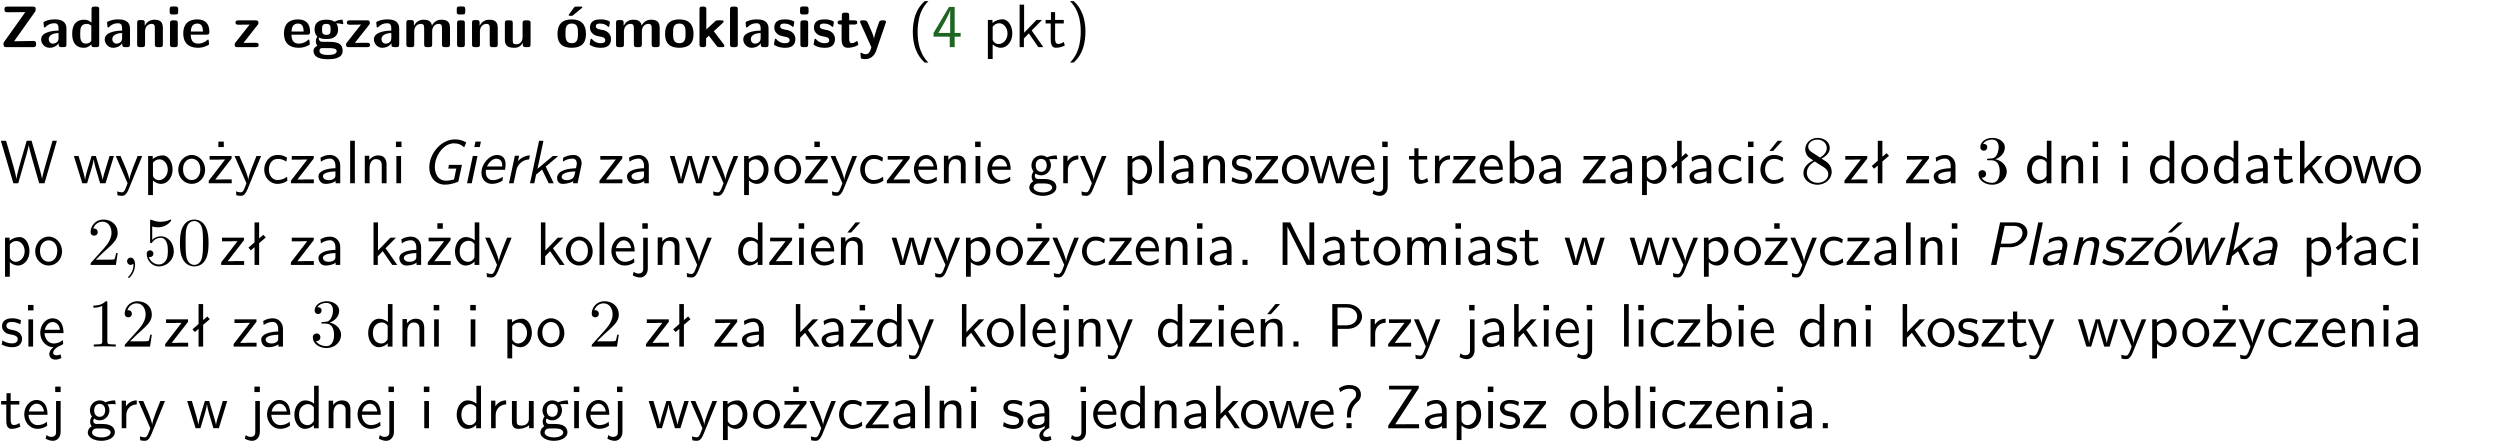 <?xml version="1.0" encoding="UTF-8"?>
<svg width="366pt" height="65pt" version="1.2" viewBox="0 0 366 65" xmlns="http://www.w3.org/2000/svg" xmlns:xlink="http://www.w3.org/1999/xlink">
 <defs>
  <symbol id="glyph0-1" overflow="visible">
   <path d="m5.141-5.203c0.078-0.109 0.078-0.125 0.078-0.312 0-0.234 0-0.422-0.406-0.422h-3.75c-0.359 0-0.406 0.141-0.406 0.422 0 0.406 0.172 0.406 0.516 0.406 0.75 0 1.484-0.016 2.234-0.016h0.297l-3.094 4.344c-0.094 0.109-0.094 0.125-0.094 0.297v0.078c0 0.297 0.094 0.406 0.422 0.406h3.922c0.328 0 0.422-0.109 0.422-0.406v-0.078c0-0.422-0.203-0.422-0.5-0.422-0.75 0-1.938 0.031-2.719 0.047z"/>
  </symbol>
  <symbol id="glyph0-2" overflow="visible">
   <path d="m3.969-2.703c0-1.359-1.297-1.359-1.719-1.359-0.406 0-0.844 0.031-1.406 0.266-0.188 0.078-0.234 0.109-0.234 0.203 0 0.062 0.062 0.547 0.062 0.625 0.016 0.047 0.062 0.094 0.109 0.094s0.078-0.031 0.094-0.047c0.375-0.391 0.797-0.578 1.328-0.578 0.469 0 0.609 0.281 0.609 0.781v0.297c-0.297 0-2.547 0.031-2.547 1.281 0 0.594 0.484 1.234 1.234 1.234 0.297 0 0.938-0.078 1.328-0.672v0.172c0 0.266 0.062 0.406 0.422 0.406h0.312c0.328 0 0.406-0.109 0.406-0.406zm-1.156 1.391c0 0.797-0.812 0.797-0.844 0.797-0.359 0-0.594-0.312-0.594-0.641 0-0.844 1.188-0.906 1.438-0.906z"/>
  </symbol>
  <symbol id="glyph0-3" overflow="visible">
   <path d="m4.266-5.531c0-0.281-0.047-0.406-0.406-0.406h-0.312c-0.328 0-0.406 0.109-0.406 0.406v1.938c-0.391-0.359-0.812-0.422-1.078-0.422-1.75 0-1.75 1.641-1.75 2.062 0 0.391 0 2.047 1.703 2.047 0.359 0 0.719-0.109 1.094-0.5 0 0.328 0.125 0.406 0.406 0.406h0.344c0.328 0 0.406-0.109 0.406-0.406zm-1.156 4.453c0 0.156 0 0.234-0.25 0.406-0.219 0.125-0.406 0.156-0.516 0.156-0.859 0-0.859-0.797-0.859-1.438s0-1.453 0.953-1.453c0.25 0 0.484 0.094 0.672 0.266z"/>
  </symbol>
  <symbol id="glyph0-4" overflow="visible">
   <path d="m4.281-2.781c0-0.891-0.375-1.234-1.25-1.234-0.906 0-1.281 0.656-1.391 0.875h-0.016v-0.422c0-0.281-0.062-0.406-0.406-0.406h-0.297c-0.312 0-0.406 0.094-0.406 0.406v3.156c0 0.297 0.094 0.406 0.406 0.406h0.344c0.328 0 0.406-0.109 0.406-0.406v-1.891c0-0.75 0.5-1.109 0.953-1.109 0.406 0 0.484 0.203 0.484 0.641v2.359c0 0.266 0.062 0.406 0.422 0.406h0.344c0.328 0 0.406-0.109 0.406-0.406z"/>
  </symbol>
  <symbol id="glyph0-5" overflow="visible">
   <path d="m0.875-5.953c-0.281 0-0.406 0.047-0.406 0.391v0.406c0 0.266 0.078 0.375 0.391 0.375h0.453c0.406 0 0.406-0.172 0.406-0.578s0-0.594-0.406-0.594zm0.781 2.438c0-0.266-0.062-0.406-0.406-0.406h-0.312c-0.312 0-0.422 0.094-0.422 0.406v3.109c0 0.297 0.094 0.406 0.422 0.406h0.312c0.328 0 0.406-0.109 0.406-0.406z"/>
  </symbol>
  <symbol id="glyph0-6" overflow="visible">
   <path d="m3.688-1.828c0.203 0 0.406-0.016 0.406-0.391 0-1.109-0.5-1.844-1.781-1.844-1.375 0-2.047 0.766-2.047 2.062 0 1.406 0.812 2.094 2.156 2.094 0.328 0 0.812-0.047 1.375-0.328 0.188-0.094 0.25-0.109 0.25-0.219 0-0.062-0.016-0.312-0.031-0.375-0.031-0.266-0.047-0.281-0.125-0.281-0.031 0-0.047 0-0.141 0.094-0.5 0.438-1.016 0.5-1.297 0.5-0.969 0-1.062-0.766-1.094-1.312zm-2.312-0.453c0.016-0.531 0.188-1.172 0.938-1.172 0.688 0 0.812 0.5 0.844 1.172z"/>
  </symbol>
  <symbol id="glyph0-7" overflow="visible">
   <path d="m3.641-3.266c0.094-0.109 0.109-0.156 0.109-0.297 0-0.359-0.266-0.359-0.406-0.359h-2.531c-0.125 0-0.422 0-0.422 0.328 0 0.312 0.281 0.312 0.516 0.312 0.266 0 0.953-0.016 1.234-0.016h0.312l-2.078 2.641c-0.094 0.109-0.109 0.156-0.109 0.297 0 0.359 0.266 0.359 0.406 0.359h2.688c0.109 0 0.422 0 0.422-0.312 0-0.328-0.266-0.328-0.516-0.328-0.438 0-0.891 0.016-1.312 0.016h-0.391z"/>
  </symbol>
  <symbol id="glyph0-8" overflow="visible">
   <path d="m1.719-0.781c-0.312 0-0.438 0-0.547-0.109-0.047-0.031-0.188-0.156-0.188-0.391 0-0.047 0.016-0.078 0.016-0.125 0.406 0.219 0.906 0.219 1.094 0.219 0.359 0 1.719 0 1.719-1.406 0-0.5-0.188-0.797-0.266-0.891 0.141 0 0.438 0 0.797 0.094 0.031 0.016 0.094 0.031 0.125 0.031 0.062 0 0.109-0.047 0.109-0.109 0-0.031-0.047-0.234-0.062-0.328-0.031-0.203-0.031-0.219-0.188-0.219-0.266 0-0.703 0.109-1.016 0.297-0.406-0.266-0.859-0.297-1.219-0.297s-1.719 0-1.719 1.406c0 0.344 0.094 0.781 0.406 1.062-0.219 0.312-0.219 0.641-0.219 0.688 0 0.172 0.047 0.453 0.219 0.672-0.125 0.062-0.562 0.219-0.562 0.766 0 0.266 0.125 0.703 0.656 0.953 0.5 0.219 1.062 0.234 1.469 0.234 0.5 0 2.141 0 2.141-1.219 0-1.328-1.203-1.328-2.359-1.328zm0.375-1.016c-0.609 0-0.625-0.328-0.625-0.797s0.016-0.812 0.625-0.812c0.594 0 0.625 0.328 0.625 0.797 0 0.484-0.031 0.812-0.625 0.812zm0.453 1.938c0.703 0 1.062 0.125 1.062 0.438 0 0.562-0.984 0.562-1.25 0.562-0.344 0-1.266 0-1.266-0.594 0-0.406 0.266-0.406 0.469-0.406z"/>
  </symbol>
  <symbol id="glyph0-9" overflow="visible">
   <path d="m6.906-2.781c0-0.891-0.375-1.234-1.25-1.234-0.609 0-1.078 0.281-1.391 0.844-0.141-0.812-0.859-0.844-1.219-0.844-0.172 0-0.531 0-0.922 0.281-0.266 0.203-0.422 0.469-0.484 0.594h-0.016v-0.422c0-0.281-0.062-0.406-0.406-0.406h-0.297c-0.312 0-0.406 0.094-0.406 0.406v3.156c0 0.297 0.094 0.406 0.406 0.406h0.344c0.328 0 0.406-0.109 0.406-0.406v-1.891c0-0.781 0.531-1.109 0.953-1.109 0.406 0 0.5 0.188 0.5 0.641v2.359c0 0.297 0.094 0.406 0.406 0.406h0.344c0.328 0 0.422-0.109 0.422-0.406v-1.891c0-0.781 0.516-1.109 0.938-1.109 0.406 0 0.5 0.188 0.5 0.641v2.359c0 0.297 0.094 0.406 0.406 0.406h0.344c0.328 0 0.422-0.109 0.422-0.406z"/>
  </symbol>
  <symbol id="glyph0-10" overflow="visible">
   <path d="m4.281-3.516c0-0.266-0.062-0.406-0.406-0.406h-0.344c-0.328 0-0.422 0.109-0.422 0.406v2.031c0 0.562-0.297 1.062-0.906 1.062-0.469 0-0.531-0.125-0.531-0.578v-2.516c0-0.266-0.047-0.406-0.406-0.406h-0.344c-0.312 0-0.406 0.094-0.406 0.406v2.438c0 0.922 0.5 1.172 1.391 1.172 0.219 0 0.828 0 1.234-0.734v0.234c0 0.266 0.062 0.406 0.406 0.406h0.328c0.328 0 0.406-0.109 0.406-0.406z"/>
  </symbol>
  <symbol id="glyph0-11" overflow="visible">
   <path d="m4.438-1.922c0-1.406-0.688-2.141-2.078-2.141-1.438 0-2.094 0.75-2.094 2.141s0.734 2.016 2.078 2.016 2.094-0.609 2.094-2.016zm-2.078 1.344c-0.922 0-0.922-0.766-0.922-1.453 0-0.656 0-1.422 0.906-1.422 0.922 0 0.922 0.75 0.922 1.422s0 1.453-0.906 1.453zm1.453-5.125c0.047-0.031 0.094-0.078 0.094-0.125 0-0.109-0.094-0.109-0.219-0.109h-0.703c-0.172 0-0.188 0-0.266 0.094l-0.734 1c-0.078 0.094-0.078 0.125-0.078 0.141 0 0.109 0.094 0.109 0.234 0.109h0.312z"/>
  </symbol>
  <symbol id="glyph0-12" overflow="visible">
   <path d="m3.391-1.203c0-0.484-0.25-0.781-0.406-0.922-0.344-0.312-0.641-0.359-1-0.422-0.484-0.094-0.812-0.156-0.812-0.5s0.281-0.406 0.609-0.406c0.578 0 0.875 0.203 1.109 0.391 0.078 0.094 0.094 0.094 0.125 0.094 0.094 0 0.109-0.078 0.125-0.109 0.016-0.078 0.094-0.547 0.094-0.594 0-0.141-0.453-0.266-0.547-0.297-0.344-0.094-0.609-0.094-0.844-0.094-0.375 0-1.531 0-1.531 1.219 0 0.422 0.188 0.672 0.422 0.891 0.297 0.266 0.641 0.328 1.125 0.422 0.25 0.047 0.688 0.125 0.688 0.5 0 0.391-0.344 0.453-0.672 0.453-0.375 0-0.859-0.109-1.266-0.594-0.031-0.031-0.062-0.062-0.109-0.062-0.094 0-0.109 0.078-0.109 0.125-0.016 0.125-0.125 0.609-0.125 0.703 0 0.156 0.641 0.344 0.641 0.359 0.469 0.141 0.828 0.141 0.969 0.141 0.438 0 1.516-0.031 1.516-1.297z"/>
  </symbol>
  <symbol id="glyph0-13" overflow="visible">
   <path d="m4.438-1.922c0-1.406-0.688-2.141-2.078-2.141-1.438 0-2.094 0.75-2.094 2.141s0.734 2.016 2.078 2.016 2.094-0.609 2.094-2.016zm-2.078 1.344c-0.922 0-0.922-0.766-0.922-1.453 0-0.656 0-1.422 0.906-1.422 0.922 0 0.922 0.75 0.922 1.422s0 1.453-0.906 1.453z"/>
  </symbol>
  <symbol id="glyph0-14" overflow="visible">
   <path d="m2.688-2.328 1.312-1.219c0.094-0.094 0.125-0.125 0.125-0.188 0-0.188-0.172-0.188-0.281-0.188h-0.5c-0.156 0-0.328 0-0.516 0.188l-1.234 1.141v-2.938c0-0.281-0.062-0.406-0.406-0.406h-0.188c-0.312 0-0.406 0.094-0.406 0.406v5.125c0 0.297 0.094 0.406 0.406 0.406h0.156c0.328 0 0.406-0.109 0.406-0.406v-0.891c0.141-0.125 0.266-0.25 0.406-0.375 0.516 0.672 1.047 1.375 1.109 1.453 0.156 0.188 0.203 0.219 0.453 0.219h0.422c0.109 0 0.297 0 0.297-0.188 0-0.016 0-0.078-0.078-0.188z"/>
  </symbol>
  <symbol id="glyph0-15" overflow="visible">
   <path d="m1.656-5.531c0-0.281-0.062-0.406-0.406-0.406h-0.312c-0.312 0-0.422 0.094-0.422 0.406v5.125c0 0.297 0.094 0.406 0.422 0.406h0.312c0.328 0 0.406-0.109 0.406-0.406z"/>
  </symbol>
  <symbol id="glyph0-16" overflow="visible">
   <path d="m1.859-3.312h0.766c0.109 0 0.422 0 0.422-0.297 0-0.312-0.312-0.312-0.422-0.312h-0.766v-0.703c0-0.281-0.047-0.422-0.406-0.422h-0.266c-0.312 0-0.406 0.094-0.406 0.422v0.703h-0.203c-0.094 0-0.406 0-0.406 0.312 0 0.297 0.312 0.297 0.406 0.297h0.172v2.172c0 0.859 0.312 1.234 0.906 1.234 0.078 0 0.453 0 0.891-0.141 0.156-0.031 0.641-0.188 0.641-0.359 0-0.016-0.016-0.078-0.062-0.266-0.047-0.172-0.062-0.219-0.141-0.219-0.031 0-0.047 0.016-0.094 0.062-0.094 0.062-0.328 0.25-0.688 0.25-0.203 0-0.344-0.141-0.344-0.703z"/>
  </symbol>
  <symbol id="glyph0-17" overflow="visible">
   <path d="m4-3.516c0.047-0.109 0.047-0.125 0.047-0.172 0-0.234-0.234-0.234-0.344-0.234h-0.188c-0.141 0-0.328 0-0.453 0.203-0.016 0.031-0.719 1.922-0.766 2.5-0.047-0.422-0.391-1.219-0.766-2.031-0.234-0.547-0.297-0.672-0.719-0.672h-0.234c-0.109 0-0.328 0-0.328 0.219 0 0.031 0.031 0.094 0.047 0.141l1.609 3.562c-0.062 0.188-0.094 0.281-0.109 0.359-0.109 0.281-0.25 0.672-0.719 0.672-0.281 0-0.484-0.125-0.578-0.188-0.031-0.016-0.062-0.031-0.078-0.031-0.047 0-0.109 0.031-0.109 0.125 0 0.078 0.047 0.656 0.078 0.703 0.078 0.094 0.531 0.109 0.672 0.109 1.062 0 1.484-1 1.547-1.203z"/>
  </symbol>
  <symbol id="glyph1-1" overflow="visible">
   <path d="m2.438-6.734c-0.297 0.281-0.891 0.828-1.312 1.922-0.359 0.969-0.422 1.922-0.422 2.562 0 2.906 1.297 4.094 1.734 4.5h0.547c-0.438-0.438-1.578-1.594-1.578-4.5 0-0.5 0.031-1.547 0.391-2.609 0.375-1.031 0.891-1.578 1.188-1.875z"/>
  </symbol>
  <symbol id="glyph1-2" overflow="visible">
   <path d="m3.344-1.531h0.875v-0.547h-0.875v-3.812h-0.828l-2.266 3.812v0.547h2.375v1.531h0.719zm-2.391-0.547c0.469-0.781 1.734-2.906 1.734-3.406v3.406z"/>
  </symbol>
  <symbol id="glyph1-3" overflow="visible">
   <path d="m1.438-0.406c0.281 0.25 0.672 0.5 1.203 0.5 0.875 0 1.672-0.875 1.672-2.094 0-1.078-0.578-2.078-1.438-2.078-0.531 0-1.047 0.188-1.469 0.531v-0.438h-0.672v5.719h0.703zm0-2.578c0.219-0.312 0.562-0.516 0.953-0.516 0.672 0 1.219 0.672 1.219 1.5 0 0.922-0.641 1.547-1.312 1.547-0.344 0-0.594-0.172-0.766-0.422-0.094-0.125-0.094-0.141-0.094-0.312z"/>
  </symbol>
  <symbol id="glyph1-4" overflow="visible">
   <path d="m2.516-2.438 1.516-1.547h-0.812l-1.812 1.875v-4.109h-0.656v6.219h0.625v-1.266l0.719-0.75 1.391 2.016h0.734z"/>
  </symbol>
  <symbol id="glyph1-5" overflow="visible">
   <path d="m1.562-3.469h1.266v-0.516h-1.266v-1.141h-0.609v1.141h-0.781v0.516h0.75v2.406c0 0.531 0.125 1.156 0.75 1.156s1.078-0.219 1.312-0.328l-0.156-0.531c-0.234 0.188-0.516 0.297-0.797 0.297-0.344 0-0.469-0.281-0.469-0.75z"/>
  </symbol>
  <symbol id="glyph1-6" overflow="visible">
   <path d="m1.047 2.25c0.297-0.281 0.891-0.828 1.297-1.922 0.359-0.969 0.422-1.922 0.422-2.578 0-2.891-1.281-4.078-1.719-4.484h-0.547c0.438 0.438 1.578 1.594 1.578 4.484 0 0.516-0.031 1.562-0.406 2.625-0.359 1.031-0.875 1.578-1.172 1.875z"/>
  </symbol>
  <symbol id="glyph1-7" overflow="visible">
   <path d="m8.328-6.219h-0.641l-0.812 2.812c-0.234 0.797-0.672 2.297-0.719 2.766 0-0.016-0.062-0.484-0.656-2.531l-0.875-3.047h-0.719l-0.812 2.797c-0.203 0.688-0.641 2.25-0.688 2.766h-0.016c-0.031-0.359-0.281-1.25-0.344-1.547-0.125-0.422-0.172-0.609-0.422-1.484l-0.734-2.531h-0.766l1.828 6.219h0.719l0.891-3.109c0.203-0.656 0.578-2 0.641-2.453 0.047 0.266 0.25 1.109 0.5 1.969l1.031 3.594h0.781z"/>
  </symbol>
  <symbol id="glyph1-8" overflow="visible">
   <path d="m5.984-3.984h-0.641l-0.578 1.906c-0.109 0.312-0.375 1.203-0.422 1.594-0.031-0.281-0.266-1.078-0.422-1.594l-0.578-1.906h-0.625l-0.516 1.688c-0.094 0.312-0.406 1.344-0.438 1.797-0.047-0.422-0.344-1.438-0.484-1.938l-0.469-1.547h-0.688l1.234 3.984h0.703c0.047-0.141 0.359-1.141 0.562-1.844 0.125-0.422 0.375-1.297 0.391-1.641h0.016c0.016 0.25 0.172 0.875 0.281 1.266l0.656 2.219h0.797z"/>
  </symbol>
  <symbol id="glyph1-9" overflow="visible">
   <path d="m4-3.984h-0.672c-1.172 2.859-1.188 3.266-1.188 3.469h-0.016c-0.047-0.594-0.766-2.266-0.812-2.344l-0.484-1.125h-0.703l1.734 3.984c-0.094 0.281-0.281 0.719-0.312 0.812-0.234 0.516-0.391 0.516-0.516 0.516-0.141 0-0.438-0.031-0.703-0.141l0.062 0.578c0.188 0.047 0.438 0.078 0.641 0.078 0.312 0 0.641-0.109 1.016-1.031z"/>
  </symbol>
  <symbol id="glyph1-10" overflow="visible">
   <path d="m4.203-1.969c0-1.203-0.891-2.172-1.953-2.172-1.109 0-1.984 1-1.984 2.172s0.922 2.062 1.969 2.062c1.078 0 1.969-0.906 1.969-2.062zm-1.969 1.5c-0.625 0-1.266-0.516-1.266-1.594s0.688-1.531 1.266-1.531c0.625 0 1.266 0.469 1.266 1.531s-0.609 1.594-1.266 1.594z"/>
  </symbol>
  <symbol id="glyph1-11" overflow="visible">
   <path d="m3.594-3.625v-0.359h-3.219v0.531h1.25c0.109 0 0.219-0.016 0.328-0.016h0.688l-2.391 3.094v0.375h3.359v-0.562h-1.328c-0.109 0-0.203 0.016-0.312 0.016h-0.766zm-1.141-2.469h-0.797v0.797h0.797z"/>
  </symbol>
  <symbol id="glyph1-12" overflow="visible">
   <path d="m3.672-3.75c-0.531-0.297-0.828-0.391-1.375-0.391-1.25 0-1.969 1.094-1.969 2.156 0 1.109 0.812 2.078 1.938 2.078 0.484 0 0.969-0.125 1.453-0.453l-0.047-0.594c-0.469 0.359-0.953 0.484-1.406 0.484-0.734 0-1.25-0.656-1.25-1.531 0-0.703 0.344-1.562 1.297-1.562 0.453 0 0.766 0.078 1.25 0.391z"/>
  </symbol>
  <symbol id="glyph1-13" overflow="visible">
   <path d="m3.594-3.625v-0.359h-3.219v0.531h1.25c0.109 0 0.219-0.016 0.328-0.016h0.688l-2.391 3.094v0.375h3.359v-0.562h-1.328c-0.109 0-0.203 0.016-0.312 0.016h-0.766z"/>
  </symbol>
  <symbol id="glyph1-14" overflow="visible">
   <path d="m3.578-2.594c0-0.906-0.656-1.547-1.484-1.547-0.578 0-0.984 0.156-1.406 0.391l0.062 0.594c0.453-0.328 0.906-0.453 1.344-0.453 0.422 0 0.781 0.359 0.781 1.031v0.375c-1.344 0.031-2.484 0.406-2.484 1.188 0 0.391 0.25 1.109 1.031 1.109 0.125 0 0.969-0.016 1.484-0.422v0.328h0.672zm-0.703 1.406c0 0.172 0 0.391-0.297 0.562-0.266 0.172-0.609 0.172-0.703 0.172-0.438 0-0.828-0.203-0.828-0.578 0-0.625 1.453-0.688 1.828-0.703z"/>
  </symbol>
  <symbol id="glyph1-15" overflow="visible">
   <path d="m1.406-6.219h-0.688v6.219h0.688z"/>
  </symbol>
  <symbol id="glyph1-16" overflow="visible">
   <path d="m3.906-2.672c0-0.594-0.141-1.406-1.234-1.406-0.812 0-1.25 0.609-1.297 0.672v-0.625h-0.656v4.031h0.703v-2.203c0-0.594 0.234-1.328 0.906-1.328 0.859 0 0.875 0.641 0.875 0.922v2.609h0.703z"/>
  </symbol>
  <symbol id="glyph1-17" overflow="visible">
   <path d="m1.469-6.094h-0.812v0.797h0.812zm-0.062 2.109h-0.688v3.984h0.688z"/>
  </symbol>
  <symbol id="glyph1-18" overflow="visible">
   <path d="m3.719-1.969c0-0.297-0.016-0.969-0.359-1.516-0.375-0.547-0.922-0.656-1.25-0.656-0.984 0-1.797 0.953-1.797 2.109 0 1.188 0.859 2.125 1.938 2.125 0.562 0 1.078-0.203 1.422-0.469l-0.047-0.578c-0.562 0.469-1.156 0.5-1.359 0.5-0.719 0-1.297-0.625-1.328-1.516zm-2.734-0.484c0.141-0.688 0.625-1.141 1.125-1.141 0.469 0 0.969 0.312 1.094 1.141z"/>
  </symbol>
  <symbol id="glyph1-19" overflow="visible">
   <path d="m3.156-3.5c0.203 0 0.453-0.047 0.672-0.047 0.156 0 0.5 0.031 0.516 0.031l-0.094-0.562c-0.625 0-1.141 0.172-1.422 0.281-0.188-0.156-0.484-0.281-0.844-0.281-0.781 0-1.422 0.641-1.422 1.453 0 0.344 0.109 0.656 0.297 0.891-0.266 0.375-0.266 0.719-0.266 0.766 0 0.234 0.078 0.5 0.234 0.688-0.469 0.266-0.578 0.688-0.578 0.922 0 0.672 0.891 1.203 1.984 1.203 1.109 0 1.984-0.531 1.984-1.219 0-1.25-1.5-1.25-1.844-1.25h-0.781c-0.125 0-0.531 0-0.531-0.469 0-0.094 0.047-0.25 0.109-0.328 0.188 0.141 0.484 0.266 0.812 0.266 0.812 0 1.438-0.672 1.438-1.469 0-0.422-0.203-0.75-0.297-0.891zm-1.172 1.828c-0.328 0-0.797-0.203-0.797-0.953 0-0.734 0.469-0.938 0.797-0.938 0.391 0 0.812 0.25 0.812 0.938 0 0.703-0.422 0.953-0.812 0.953zm0.406 1.703c0.188 0 1.203 0 1.203 0.609 0 0.406-0.609 0.703-1.344 0.703s-1.375-0.281-1.375-0.703c0-0.031 0-0.609 0.703-0.609z"/>
  </symbol>
  <symbol id="glyph1-20" overflow="visible">
   <path d="m1.406-1.922c0-0.891 0.641-1.547 1.531-1.562v-0.594c-0.797 0-1.297 0.453-1.578 0.859v-0.812h-0.625v4.031h0.672z"/>
  </symbol>
  <symbol id="glyph1-21" overflow="visible">
   <path d="m3.078-3.844c-0.469-0.219-0.828-0.297-1.297-0.297-0.219 0-1.484 0-1.484 1.188 0 0.438 0.266 0.719 0.484 0.891 0.281 0.203 0.469 0.234 0.969 0.328 0.328 0.062 0.844 0.172 0.844 0.656 0 0.609-0.703 0.609-0.844 0.609-0.734 0-1.234-0.328-1.391-0.438l-0.109 0.609c0.281 0.141 0.781 0.391 1.516 0.391 0.156 0 0.641 0 1.031-0.281 0.281-0.219 0.438-0.578 0.438-0.953 0-0.5-0.344-0.812-0.359-0.828-0.344-0.312-0.594-0.375-1.031-0.453-0.5-0.094-0.906-0.188-0.906-0.625 0-0.562 0.641-0.562 0.75-0.562 0.297 0 0.766 0.047 1.281 0.344z"/>
  </symbol>
  <symbol id="glyph1-22" overflow="visible">
   <path d="m1.656-6.094h-0.797v0.797h0.797zm-2.203 7.625c0.438 0.25 0.844 0.312 1.078 0.312 0.562 0 1.125-0.469 1.125-1.312v-4.516h-0.672v4.594c0 0.578-0.453 0.656-0.703 0.656-0.266 0-0.5-0.094-0.688-0.281z"/>
  </symbol>
  <symbol id="glyph1-23" overflow="visible">
   <path d="m1.406-6.219h-0.672v6.219h0.703v-0.406c0.219 0.188 0.594 0.5 1.203 0.5 0.891 0 1.672-0.891 1.672-2.094 0-1.109-0.625-2.078-1.453-2.078-0.359 0-0.906 0.094-1.453 0.531zm0.031 3.219c0.141-0.219 0.469-0.531 0.953-0.531 0.531 0 1.219 0.391 1.219 1.531 0 1.172-0.75 1.547-1.297 1.547-0.359 0-0.656-0.156-0.875-0.562z"/>
  </symbol>
  <symbol id="glyph1-24" overflow="visible">
   <path d="m2.516-4.406-0.609 0.531v-2.344h-0.672v2.922l-0.891 0.766 0.344 0.406 0.547-0.469v2.594h0.672v-3.188l0.969-0.828z"/>
  </symbol>
  <symbol id="glyph1-25" overflow="visible">
   <path d="m3.672-3.75c-0.531-0.297-0.828-0.391-1.375-0.391-1.25 0-1.969 1.094-1.969 2.156 0 1.109 0.812 2.078 1.938 2.078 0.484 0 0.969-0.125 1.453-0.453l-0.047-0.594c-0.469 0.359-0.953 0.484-1.406 0.484-0.734 0-1.25-0.656-1.25-1.531 0-0.703 0.344-1.562 1.297-1.562 0.453 0 0.766 0.078 1.25 0.391zm-0.125-2.469h-0.688l-1.203 1.484h0.547z"/>
  </symbol>
  <symbol id="glyph1-26" overflow="visible">
   <path d="m3.891-6.219h-0.672v2.625c-0.469-0.391-0.969-0.484-1.312-0.484-0.891 0-1.578 0.938-1.578 2.094 0 1.172 0.688 2.078 1.531 2.078 0.297 0 0.828-0.078 1.328-0.562v0.469h0.703zm-0.703 4.969c0 0.125 0 0.297-0.297 0.547-0.203 0.188-0.422 0.25-0.656 0.25-0.562 0-1.219-0.422-1.219-1.531 0-1.188 0.781-1.547 1.312-1.547 0.391 0 0.672 0.203 0.859 0.484z"/>
  </symbol>
  <symbol id="glyph1-27" overflow="visible">
   <path d="m3.906-2.672c0-0.594-0.141-1.406-1.234-1.406-0.812 0-1.25 0.609-1.297 0.672v-0.625h-0.656v4.031h0.703v-2.203c0-0.594 0.234-1.328 0.906-1.328 0.859 0 0.875 0.641 0.875 0.922v2.609h0.703zm-0.359-3.547h-0.688l-1.203 1.484h0.547z"/>
  </symbol>
  <symbol id="glyph1-28" overflow="visible">
   <path d="m1.609-0.75h-0.734v0.75h0.734z"/>
  </symbol>
  <symbol id="glyph1-29" overflow="visible">
   <path d="m1.969-6.219h-1.109v6.219h0.703v-5.594c0.172 0.375 0.547 1.141 0.609 1.234l2.203 4.359h1.109v-6.219h-0.703v5.578h-0.016c-0.172-0.359-0.547-1.125-0.594-1.219z"/>
  </symbol>
  <symbol id="glyph1-30" overflow="visible">
   <path d="m6.391-2.672c0-0.609-0.141-1.406-1.219-1.406-0.547 0-1.016 0.25-1.344 0.734-0.234-0.688-0.859-0.734-1.141-0.734-0.656 0-1.078 0.359-1.312 0.688v-0.641h-0.656v4.031h0.703v-2.203c0-0.609 0.25-1.328 0.906-1.328 0.844 0 0.875 0.578 0.875 0.922v2.609h0.703v-2.203c0-0.609 0.25-1.328 0.906-1.328 0.844 0 0.875 0.578 0.875 0.922v2.609h0.703z"/>
  </symbol>
  <symbol id="glyph1-31" overflow="visible">
   <path d="m0.984-2.453c0.141-0.688 0.625-1.141 1.125-1.141 0.469 0 0.969 0.312 1.094 1.141zm1.219 3.391c0-0.406 0.391-0.734 0.797-0.969 0.266-0.078 0.484-0.203 0.672-0.344l-0.047-0.578c-0.562 0.469-1.156 0.5-1.359 0.5-0.719 0-1.297-0.625-1.328-1.516h2.781c0-0.297-0.016-0.969-0.359-1.516-0.375-0.547-0.922-0.656-1.25-0.656-0.984 0-1.797 0.953-1.797 2.109 0 1.188 0.859 2.125 1.938 2.125-0.359 0.25-0.641 0.656-0.609 1.047 0.016 0.391 0.281 0.766 0.891 0.766 0.297 0 0.516-0.062 0.875-0.234l-0.125-0.531c-0.203 0.094-0.406 0.141-0.594 0.141-0.25-0.031-0.469-0.078-0.484-0.344z"/>
  </symbol>
  <symbol id="glyph1-32" overflow="visible">
   <path d="m3.156-2.594c1.109 0 2.062-0.812 2.062-1.812 0-0.969-0.891-1.812-2.125-1.812h-2.234v6.219h0.797v-2.594zm-0.266-3.125c1 0 1.609 0.547 1.609 1.312 0 0.703-0.578 1.297-1.609 1.297h-1.266v-2.609z"/>
  </symbol>
  <symbol id="glyph1-33" overflow="visible">
   <path d="m3.906-3.984h-0.703v2.609c0 0.672-0.5 0.984-1.078 0.984-0.641 0-0.703-0.234-0.703-0.625v-2.969h-0.703v3c0 0.656 0.219 1.078 0.953 1.078 0.484 0 1.125-0.141 1.562-0.531v0.438h0.672z"/>
  </symbol>
  <symbol id="glyph1-34" overflow="visible">
   <path d="m2.875-1.188c0 0.172 0 0.391-0.297 0.562-0.266 0.172-0.609 0.172-0.703 0.172-0.438 0-0.828-0.203-0.828-0.578 0-0.625 1.453-0.688 1.828-0.703zm-0.188 2.125c0-0.406 0.375-0.703 0.797-0.938h0.094v-2.594c0-0.906-0.656-1.547-1.484-1.547-0.578 0-0.984 0.156-1.406 0.391l0.062 0.594c0.453-0.328 0.906-0.453 1.344-0.453 0.422 0 0.781 0.359 0.781 1.031v0.375c-1.344 0.031-2.484 0.406-2.484 1.188 0 0.391 0.25 1.109 1.031 1.109 0.125 0 0.969-0.016 1.484-0.422v0.328c-0.453 0.25-0.812 0.688-0.781 1.141 0.016 0.391 0.281 0.766 0.891 0.766 0.297 0 0.516-0.062 0.875-0.234l-0.125-0.531c-0.203 0.094-0.406 0.141-0.594 0.141-0.25-0.031-0.469-0.078-0.484-0.344z"/>
  </symbol>
  <symbol id="glyph1-35" overflow="visible">
   <path d="m2.281-2.047c0-0.625 0.312-1.297 0.922-1.812 0.172-0.141 0.516-0.422 0.516-1.078 0-0.609-0.359-1.391-1.703-1.391-0.547 0-1.031 0.156-1.516 0.484l0.203 0.562c0.219-0.203 0.656-0.5 1.312-0.5 0.422 0 1 0.078 1 0.844 0 0.406-0.188 0.562-0.312 0.672-1.016 0.875-1.016 2.016-1.016 2.406v0.297h0.594zm-0.672 2.047h0.75v-0.75h-0.75z"/>
  </symbol>
  <symbol id="glyph1-36" overflow="visible">
   <path d="m4.969-5.859v-0.359h-4.344v0.547h1.781 0.328 1.219l-3.453 5.281v0.391h4.516v-0.594h-0.859c-0.781 0-1.578 0.016-2.359 0.016h-0.281z"/>
  </symbol>
  <symbol id="glyph2-1" overflow="visible">
   <path d="m5.953-2.688h-1.906l-0.094 0.547h1.172l-0.297 1.438c-0.031 0.125-0.031 0.141-0.125 0.172-0.297 0.078-0.75 0.156-1.109 0.156-1.016 0-1.609-0.875-1.609-2 0-1.734 1.344-3.469 2.781-3.469 0.703 0 1.125 0.219 1.516 0.594l0.297-0.719c-0.547-0.344-1.047-0.453-1.688-0.453-1.969 0-3.719 2.062-3.719 4.094 0 1.391 0.859 2.531 2.297 2.531 0.484 0 1.156-0.094 1.953-0.438z"/>
  </symbol>
  <symbol id="glyph2-2" overflow="visible">
   <path d="m2.75-6.094h-0.797l-0.172 0.797h0.797zm-2.031 6.094h0.688l0.844-3.984h-0.688z"/>
  </symbol>
  <symbol id="glyph2-3" overflow="visible">
   <path d="m4.141-1.969c0.031-0.141 0.078-0.5 0.078-0.781 0-0.172 0-0.625-0.281-0.984-0.172-0.219-0.5-0.406-0.953-0.406-1.156 0-2.297 1.297-2.297 2.609 0 0.922 0.594 1.625 1.547 1.625 0.594 0 1.172-0.234 1.531-0.469 0.016-0.109 0.031-0.438 0.062-0.578-0.328 0.234-0.891 0.5-1.484 0.5s-1.016-0.453-1.016-1.172c0-0.125 0-0.219 0.031-0.344zm-2.641-0.484c0.328-0.719 0.891-1.141 1.375-1.141 0.859 0 0.859 0.844 0.859 1.141z"/>
  </symbol>
  <symbol id="glyph2-4" overflow="visible">
   <path d="m3.797-4.078c-1.047 0.016-1.719 0.812-1.734 0.828h-0.016l0.172-0.781h-0.625l-0.859 4.031h0.672c0.234-1.109 0.422-1.969 0.453-2.094 0.156-0.594 0.828-1.359 1.812-1.391z"/>
  </symbol>
  <symbol id="glyph2-5" overflow="visible">
   <path d="m3.047-2.438 1.828-1.547h-0.797l-2.234 1.875 0.875-4.109h-0.641l-1.328 6.219h0.625l0.266-1.281 0.875-0.719 0.969 2h0.734z"/>
  </symbol>
  <symbol id="glyph2-6" overflow="visible">
   <path d="m4.141-2.641c0.031-0.125 0.031-0.203 0.031-0.312 0-0.656-0.438-1.188-1.188-1.188-0.656 0-1.094 0.188-1.5 0.391-0.016 0.266-0.062 0.562-0.062 0.594 0.406-0.266 0.859-0.453 1.438-0.453 0.562 0 0.609 0.562 0.609 0.719 0 0.141-0.109 0.672-0.125 0.688-0.031 0-0.188 0.016-0.219 0.016-0.656 0.031-2.547 0.203-2.547 1.422 0 0.141 0.047 0.859 0.828 0.859 0.219 0 0.984-0.047 1.562-0.406l-0.062 0.312h0.672zm-1.016 1.469c-0.156 0.719-1.031 0.719-1.156 0.719-0.438 0-0.719-0.188-0.719-0.484 0-0.719 1.578-0.781 2-0.797z"/>
  </symbol>
  <symbol id="glyph2-7" overflow="visible">
   <path d="m2.203-2.594h1.516c1.234 0 2.469-1.016 2.469-2.141 0-0.828-0.688-1.484-1.766-1.484h-2.234l-1.328 6.219h0.797zm0.656-3.125h1.25c0.812 0 1.359 0.375 1.359 1.047 0 0.719-0.672 1.562-1.906 1.562h-1.266z"/>
  </symbol>
  <symbol id="glyph2-8" overflow="visible">
   <path d="m2.719-6.219h-0.672l-1.328 6.219h0.688z"/>
  </symbol>
  <symbol id="glyph2-9" overflow="visible">
   <path d="m4.469-2.719c0.062-0.266 0.062-0.328 0.062-0.469 0-0.547-0.266-0.891-0.984-0.891-0.562 0-1.078 0.281-1.453 0.672l0.141-0.625h-0.641l-0.875 4.031h0.703l0.438-2.031c0.219-0.984 0.641-1.5 1.219-1.5 0.422 0 0.719 0.141 0.719 0.594 0 0.016-0.016 0.172-0.016 0.188l-0.578 2.75h0.703z"/>
  </symbol>
  <symbol id="glyph2-10" overflow="visible">
   <path d="m3.891-3.844c-0.406-0.203-0.719-0.297-1.234-0.297-0.328 0-0.812 0.047-1.234 0.359-0.375 0.297-0.531 0.781-0.531 1.031 0 0.281 0.125 0.484 0.297 0.656 0.234 0.219 0.453 0.266 0.984 0.375 0.25 0.047 0.656 0.141 0.656 0.531 0 0.016 0 0.719-0.984 0.719-0.312 0-0.844-0.062-1.281-0.438l-0.203 0.484c-0.016 0.031-0.031 0.078-0.031 0.109s0.547 0.406 1.406 0.406c1.484 0 1.766-1.109 1.766-1.469 0-0.438-0.266-0.672-0.344-0.734-0.25-0.203-0.406-0.234-0.891-0.344-0.359-0.062-0.703-0.141-0.703-0.5 0-0.016 0-0.656 0.906-0.656 0.484 0 0.828 0.109 1.188 0.344h0.016z"/>
  </symbol>
  <symbol id="glyph2-11" overflow="visible">
   <path d="m4.281-3.547c0.078-0.078 0.078-0.094 0.109-0.188l0.047-0.25h-3.219l-0.109 0.531h1.266c0.094 0 0.203-0.016 0.312-0.016h0.75l-3 3c-0.109 0.094-0.109 0.109-0.125 0.188-0.016 0.047-0.047 0.219-0.062 0.281h3.359l0.109-0.562h-1.328c-0.109 0-0.219 0.016-0.312 0.016h-0.828z"/>
  </symbol>
  <symbol id="glyph2-12" overflow="visible">
   <path d="m4.688-2.469c0-0.906-0.609-1.672-1.578-1.672-1.281 0-2.469 1.344-2.469 2.625 0 0.906 0.625 1.609 1.578 1.609 1.219 0 2.469-1.172 2.469-2.562zm-2.344 2c-0.422 0-0.984-0.25-0.984-1.125 0-1.047 0.719-2 1.641-2 0.594 0 1 0.422 1 1.078 0 0.906-0.641 2.047-1.656 2.047zm2.453-5.75h-0.703l-1.516 1.484h0.547z"/>
  </symbol>
  <symbol id="glyph2-13" overflow="visible">
   <path d="m6.828-3.984h-0.656l-1.047 2.062c-0.25 0.469-0.562 1.078-0.672 1.422v-0.25c0-0.5-0.047-0.891-0.078-1.375l-0.172-1.859h-0.641l-1.031 2c-0.25 0.5-0.516 1-0.656 1.469h-0.016c0.016-0.062 0.016-0.234 0.016-0.406 0-0.094 0-0.547-0.078-1.359l-0.141-1.703h-0.688l0.391 3.984h0.703c0.047-0.094 0.641-1.219 0.828-1.609 0.391-0.781 0.766-1.531 0.875-1.875 0 0.016-0.016 0.188-0.016 0.375 0 0.422 0.031 0.906 0.078 1.328l0.156 1.781h0.781z"/>
  </symbol>
  <symbol id="glyph3-1" overflow="visible">
   <path d="m1.625-4.562c-0.453-0.297-0.5-0.625-0.5-0.797 0-0.609 0.656-1.031 1.359-1.031 0.719 0 1.359 0.516 1.359 1.234 0 0.578-0.391 1.047-0.984 1.391zm1.453 0.953c0.719-0.375 1.203-0.891 1.203-1.547 0-0.922-0.875-1.484-1.781-1.484-1 0-1.812 0.734-1.812 1.672 0 0.172 0.016 0.625 0.438 1.094 0.109 0.109 0.484 0.359 0.734 0.531-0.578 0.297-1.438 0.844-1.438 1.844 0 1.047 1.016 1.719 2.062 1.719 1.125 0 2.078-0.828 2.078-1.891 0-0.359-0.109-0.812-0.5-1.234-0.188-0.203-0.344-0.297-0.984-0.703zm-1 0.422c0.281 0.172 0.75 0.469 1.234 0.781 0.281 0.188 0.75 0.484 0.75 1.094 0 0.734-0.75 1.25-1.562 1.25-0.859 0-1.578-0.609-1.578-1.438 0-0.578 0.312-1.219 1.156-1.688z"/>
  </symbol>
  <symbol id="glyph3-2" overflow="visible">
   <path d="m2.891-3.516c0.812-0.266 1.391-0.953 1.391-1.75 0-0.812-0.875-1.375-1.828-1.375-1 0-1.766 0.594-1.766 1.359 0 0.328 0.219 0.516 0.516 0.516s0.5-0.219 0.5-0.516c0-0.484-0.469-0.484-0.609-0.484 0.297-0.5 0.953-0.625 1.312-0.625 0.422 0 0.969 0.219 0.969 1.109 0 0.125-0.031 0.703-0.281 1.141-0.297 0.484-0.641 0.516-0.891 0.516-0.078 0.016-0.312 0.031-0.391 0.031-0.078 0.016-0.141 0.031-0.141 0.125 0 0.109 0.062 0.109 0.234 0.109h0.438c0.812 0 1.188 0.672 1.188 1.656 0 1.359-0.688 1.641-1.125 1.641s-1.188-0.172-1.531-0.75c0.344 0.047 0.656-0.172 0.656-0.547 0-0.359-0.266-0.562-0.547-0.562-0.25 0-0.562 0.141-0.562 0.578 0 0.906 0.922 1.562 2.016 1.562 1.219 0 2.125-0.906 2.125-1.922 0-0.812-0.641-1.594-1.672-1.812z"/>
  </symbol>
  <symbol id="glyph3-3" overflow="visible">
   <path d="m4.469-1.734h-0.234c-0.062 0.297-0.125 0.734-0.234 0.891-0.062 0.078-0.719 0.078-0.938 0.078h-1.797l1.062-1.031c1.547-1.375 2.141-1.906 2.141-2.906 0-1.141-0.891-1.938-2.109-1.938-1.125 0-1.859 0.922-1.859 1.812 0 0.547 0.5 0.547 0.531 0.547 0.172 0 0.516-0.109 0.516-0.531 0-0.25-0.188-0.516-0.531-0.516-0.078 0-0.094 0-0.125 0.016 0.219-0.656 0.766-1.016 1.344-1.016 0.906 0 1.328 0.812 1.328 1.625 0 0.797-0.484 1.578-1.047 2.203l-1.906 2.125c-0.109 0.109-0.109 0.141-0.109 0.375h3.703z"/>
  </symbol>
  <symbol id="glyph3-4" overflow="visible">
   <path d="m4.469-2c0-1.188-0.812-2.188-1.891-2.188-0.469 0-0.906 0.156-1.266 0.516v-1.953c0.203 0.062 0.531 0.125 0.844 0.125 1.234 0 1.938-0.906 1.938-1.031 0-0.062-0.031-0.109-0.109-0.109 0 0-0.031 0-0.078 0.031-0.203 0.094-0.688 0.297-1.359 0.297-0.391 0-0.859-0.078-1.328-0.281-0.078-0.031-0.094-0.031-0.109-0.031-0.109 0-0.109 0.078-0.109 0.234v2.953c0 0.172 0 0.25 0.141 0.25 0.078 0 0.094-0.016 0.141-0.078 0.109-0.156 0.469-0.703 1.281-0.703 0.516 0 0.766 0.453 0.844 0.641 0.156 0.375 0.188 0.75 0.188 1.25 0 0.359 0 0.953-0.25 1.375-0.234 0.391-0.609 0.641-1.062 0.641-0.719 0-1.297-0.531-1.469-1.109 0.031 0 0.062 0.016 0.172 0.016 0.328 0 0.5-0.25 0.5-0.484 0-0.25-0.172-0.5-0.5-0.5-0.141 0-0.484 0.078-0.484 0.531 0 0.859 0.688 1.828 1.797 1.828 1.156 0 2.172-0.953 2.172-2.219z"/>
  </symbol>
  <symbol id="glyph3-5" overflow="visible">
   <path d="m4.578-3.188c0-0.797-0.047-1.594-0.391-2.328-0.453-0.969-1.281-1.125-1.688-1.125-0.609 0-1.328 0.266-1.75 1.188-0.312 0.688-0.359 1.469-0.359 2.266 0 0.75 0.031 1.641 0.453 2.406 0.422 0.797 1.156 1 1.641 1 0.531 0 1.297-0.203 1.734-1.156 0.312-0.688 0.359-1.469 0.359-2.25zm-2.094 3.188c-0.391 0-0.984-0.25-1.156-1.203-0.109-0.594-0.109-1.516-0.109-2.109 0-0.641 0-1.297 0.078-1.828 0.188-1.188 0.938-1.281 1.188-1.281 0.328 0 0.984 0.188 1.172 1.172 0.109 0.562 0.109 1.312 0.109 1.938 0 0.75 0 1.422-0.109 2.062-0.156 0.953-0.719 1.25-1.172 1.25z"/>
  </symbol>
  <symbol id="glyph3-6" overflow="visible">
   <path d="m2.938-6.375c0-0.25 0-0.266-0.234-0.266-0.625 0.641-1.5 0.641-1.812 0.641v0.312c0.203 0 0.781 0 1.297-0.266v5.172c0 0.359-0.031 0.469-0.922 0.469h-0.312v0.312c0.344-0.031 1.203-0.031 1.609-0.031 0.391 0 1.266 0 1.609 0.031v-0.312h-0.312c-0.906 0-0.922-0.109-0.922-0.469z"/>
  </symbol>
  <symbol id="glyph4-1" overflow="visible">
   <path d="m2.031-0.016c0-0.656-0.25-1.047-0.641-1.047-0.328 0-0.531 0.25-0.531 0.531 0 0.266 0.203 0.531 0.531 0.531 0.109 0 0.25-0.047 0.344-0.125 0.031-0.031 0.047-0.031 0.047-0.031 0.016 0 0.016 0 0.016 0.141 0 0.75-0.344 1.344-0.672 1.672-0.109 0.109-0.109 0.125-0.109 0.156 0 0.078 0.047 0.109 0.094 0.109 0.109 0 0.922-0.766 0.922-1.938z"/>
  </symbol>
  <clipPath id="clip1">
   <path d="m0 0h365.67v1h-365.67z"/>
  </clipPath>
 </defs>
 <g id="surface1">
  <g>
   <use y="6.902" xlink:href="#glyph0-1"/>
   <use x="5.759" y="6.902" xlink:href="#glyph0-2"/>
   <use x="10.257" y="6.902" xlink:href="#glyph0-3"/>
   <use x="15.065" y="6.902" xlink:href="#glyph0-2"/>
   <use x="19.563" y="6.902" xlink:href="#glyph0-4"/>
   <use x="24.371" y="6.902" xlink:href="#glyph0-5"/>
   <use x="26.56" y="6.902" xlink:href="#glyph0-6"/>
  </g>
  <g>
   <use x="34.084" y="6.902" xlink:href="#glyph0-7"/>
  </g>
  <g>
   <use x="41.302" y="6.902" xlink:href="#glyph0-6"/>
   <use x="45.681" y="6.902" xlink:href="#glyph0-8"/>
   <use x="50.393" y="6.902" xlink:href="#glyph0-7"/>
   <use x="54.475" y="6.902" xlink:href="#glyph0-2"/>
   <use x="58.973" y="6.902" xlink:href="#glyph0-9"/>
   <use x="66.399" y="6.902" xlink:href="#glyph0-5"/>
   <use x="68.589" y="6.902" xlink:href="#glyph0-4"/>
   <use x="73.396" y="6.902" xlink:href="#glyph0-10"/>
  </g>
  <g>
   <use x="81.348" y="6.902" xlink:href="#glyph0-11"/>
   <use x="86.06" y="6.902" xlink:href="#glyph0-12"/>
   <use x="89.673" y="6.902" xlink:href="#glyph0-9"/>
   <use x="97.099" y="6.902" xlink:href="#glyph0-13"/>
   <use x="101.811" y="6.902" xlink:href="#glyph0-14"/>
   <use x="106.358" y="6.902" xlink:href="#glyph0-15"/>
   <use x="108.548" y="6.902" xlink:href="#glyph0-2"/>
   <use x="113.046" y="6.902" xlink:href="#glyph0-12"/>
   <use x="116.659" y="6.902" xlink:href="#glyph0-5"/>
   <use x="118.849" y="6.902" xlink:href="#glyph0-12"/>
   <use x="122.462" y="6.902" xlink:href="#glyph0-16"/>
  </g>
  <g>
   <use x="125.659" y="6.902" xlink:href="#glyph0-17"/>
  </g>
  <g>
   <use x="132.933" y="6.902" xlink:href="#glyph1-1"/>
  </g>
  <g fill="#1e6521">
   <use x="136.42" y="6.902" xlink:href="#glyph1-2"/>
  </g>
  <g>
   <use x="143.889" y="6.902" xlink:href="#glyph1-3"/>
   <use x="148.522" y="6.902" xlink:href="#glyph1-4"/>
   <use x="152.906" y="6.902" xlink:href="#glyph1-5"/>
   <use x="156.143" y="6.902" xlink:href="#glyph1-6"/>
  </g>
  <g>
   <use y="26.827" xlink:href="#glyph1-7"/>
  </g>
  <g>
   <use x="10.692" y="26.827" xlink:href="#glyph1-8"/>
   <use x="16.818" y="26.827" xlink:href="#glyph1-9"/>
   <use x="20.953" y="26.827" xlink:href="#glyph1-3"/>
  </g>
  <g>
   <use x="25.828" y="26.827" xlink:href="#glyph1-10"/>
   <use x="30.311" y="26.827" xlink:href="#glyph1-11"/>
  </g>
  <g>
   <use x="34.218" y="26.827" xlink:href="#glyph1-9"/>
   <use x="38.352" y="26.827" xlink:href="#glyph1-12"/>
   <use x="42.337" y="26.827" xlink:href="#glyph1-13"/>
   <use x="46.234" y="26.827" xlink:href="#glyph1-14"/>
   <use x="50.544" y="26.827" xlink:href="#glyph1-15"/>
   <use x="52.686" y="26.827" xlink:href="#glyph1-16"/>
  </g>
  <g>
   <use x="57.31" y="26.827" xlink:href="#glyph1-17"/>
  </g>
  <g>
   <use x="61.677" y="26.827" xlink:href="#glyph2-1"/>
   <use x="67.655" y="26.827" xlink:href="#glyph2-2"/>
   <use x="69.797" y="26.827" xlink:href="#glyph2-3"/>
   <use x="73.782" y="26.827" xlink:href="#glyph2-4"/>
   <use x="76.845" y="26.827" xlink:href="#glyph2-5"/>
  </g>
  <g>
   <use x="80.978" y="26.827" xlink:href="#glyph2-6"/>
  </g>
  <g>
   <use x="87.51" y="26.827" xlink:href="#glyph1-13"/>
   <use x="91.408" y="26.827" xlink:href="#glyph1-14"/>
  </g>
  <g>
   <use x="97.941" y="26.827" xlink:href="#glyph1-8"/>
   <use x="104.067" y="26.827" xlink:href="#glyph1-9"/>
   <use x="108.202" y="26.827" xlink:href="#glyph1-3"/>
  </g>
  <g>
   <use x="113.086" y="26.827" xlink:href="#glyph1-10"/>
   <use x="117.569" y="26.827" xlink:href="#glyph1-11"/>
   <use x="121.467" y="26.827" xlink:href="#glyph1-9"/>
   <use x="125.601" y="26.827" xlink:href="#glyph1-12"/>
   <use x="129.586" y="26.827" xlink:href="#glyph1-13"/>
   <use x="133.483" y="26.827" xlink:href="#glyph1-18"/>
   <use x="137.468" y="26.827" xlink:href="#glyph1-16"/>
   <use x="142.101" y="26.827" xlink:href="#glyph1-17"/>
   <use x="144.243" y="26.827" xlink:href="#glyph1-18"/>
  </g>
  <g>
   <use x="150.442" y="26.827" xlink:href="#glyph1-19"/>
   <use x="154.926" y="26.827" xlink:href="#glyph1-20"/>
   <use x="157.989" y="26.827" xlink:href="#glyph1-9"/>
  </g>
  <g>
   <use x="164.348" y="26.827" xlink:href="#glyph1-3"/>
   <use x="168.981" y="26.827" xlink:href="#glyph1-15"/>
   <use x="171.123" y="26.827" xlink:href="#glyph1-14"/>
   <use x="175.432" y="26.827" xlink:href="#glyph1-16"/>
   <use x="180.065" y="26.827" xlink:href="#glyph1-21"/>
   <use x="183.502" y="26.827" xlink:href="#glyph1-13"/>
   <use x="187.399" y="26.827" xlink:href="#glyph1-10"/>
  </g>
  <g>
   <use x="191.631" y="26.827" xlink:href="#glyph1-8"/>
  </g>
  <g>
   <use x="197.516" y="26.827" xlink:href="#glyph1-18"/>
   <use x="201.501" y="26.827" xlink:href="#glyph1-22"/>
  </g>
  <g>
   <use x="206.107" y="26.827" xlink:href="#glyph1-5"/>
   <use x="209.345" y="26.827" xlink:href="#glyph1-20"/>
   <use x="212.408" y="26.827" xlink:href="#glyph1-13"/>
   <use x="216.306" y="26.827" xlink:href="#glyph1-18"/>
   <use x="220.291" y="26.827" xlink:href="#glyph1-23"/>
   <use x="224.924" y="26.827" xlink:href="#glyph1-14"/>
  </g>
  <g>
   <use x="231.457" y="26.827" xlink:href="#glyph1-13"/>
   <use x="235.354" y="26.827" xlink:href="#glyph1-14"/>
   <use x="239.664" y="26.827" xlink:href="#glyph1-3"/>
   <use x="244.296" y="26.827" xlink:href="#glyph1-24"/>
  </g>
  <g>
   <use x="246.954" y="26.827" xlink:href="#glyph1-14"/>
   <use x="251.263" y="26.827" xlink:href="#glyph1-12"/>
   <use x="255.248" y="26.827" xlink:href="#glyph1-17"/>
   <use x="257.39" y="26.827" xlink:href="#glyph1-25"/>
  </g>
  <g>
   <use x="263.598" y="26.827" xlink:href="#glyph3-1"/>
  </g>
  <g>
   <use x="269.775" y="26.827" xlink:href="#glyph1-13"/>
   <use x="273.673" y="26.827" xlink:href="#glyph1-24"/>
  </g>
  <g>
   <use x="278.805" y="26.827" xlink:href="#glyph1-13"/>
   <use x="282.703" y="26.827" xlink:href="#glyph1-14"/>
  </g>
  <g>
   <use x="289.231" y="26.827" xlink:href="#glyph3-2"/>
  </g>
  <g>
   <use x="296.434" y="26.827" xlink:href="#glyph1-26"/>
   <use x="301.067" y="26.827" xlink:href="#glyph1-16"/>
   <use x="305.7" y="26.827" xlink:href="#glyph1-17"/>
  </g>
  <g>
   <use x="310.066" y="26.827" xlink:href="#glyph1-17"/>
  </g>
  <g>
   <use x="314.422" y="26.827" xlink:href="#glyph1-26"/>
   <use x="319.055" y="26.827" xlink:href="#glyph1-10"/>
  </g>
  <g>
   <use x="323.79" y="26.827" xlink:href="#glyph1-26"/>
   <use x="328.423" y="26.827" xlink:href="#glyph1-14"/>
   <use x="332.732" y="26.827" xlink:href="#glyph1-5"/>
   <use x="335.97" y="26.827" xlink:href="#glyph1-4"/>
  </g>
  <g>
   <use x="340.102" y="26.827" xlink:href="#glyph1-10"/>
  </g>
  <g>
   <use x="344.334" y="26.827" xlink:href="#glyph1-8"/>
  </g>
  <g>
   <use x="350.219" y="26.827" xlink:href="#glyph1-10"/>
  </g>
  <g>
   <use x="0" y="38.782" xlink:href="#glyph1-3"/>
  </g>
  <g>
   <use x="4.884" y="38.782" xlink:href="#glyph1-10"/>
  </g>
  <g>
   <use x="12.76" y="38.782" xlink:href="#glyph3-3"/>
  </g>
  <g>
   <use x="17.741" y="38.782" xlink:href="#glyph4-1"/>
  </g>
  <g>
   <use x="20.973" y="38.782" xlink:href="#glyph3-4"/>
   <use x="25.954" y="38.782" xlink:href="#glyph3-5"/>
  </g>
  <g>
   <use x="32.131" y="38.782" xlink:href="#glyph1-13"/>
   <use x="36.029" y="38.782" xlink:href="#glyph1-24"/>
  </g>
  <g>
   <use x="42.336" y="38.782" xlink:href="#glyph1-13"/>
   <use x="46.233" y="38.782" xlink:href="#glyph1-14"/>
  </g>
  <g>
   <use x="53.932" y="38.782" xlink:href="#glyph1-4"/>
  </g>
  <g>
   <use x="58.073" y="38.782" xlink:href="#glyph1-14"/>
  </g>
  <g>
   <use x="62.374" y="38.782" xlink:href="#glyph1-11"/>
  </g>
  <g>
   <use x="66.28" y="38.782" xlink:href="#glyph1-26"/>
  </g>
  <g>
   <use x="70.904" y="38.782" xlink:href="#glyph1-9"/>
  </g>
  <g>
   <use x="78.437" y="38.782" xlink:href="#glyph1-4"/>
  </g>
  <g>
   <use x="82.57" y="38.782" xlink:href="#glyph1-10"/>
   <use x="87.053" y="38.782" xlink:href="#glyph1-15"/>
   <use x="89.195" y="38.782" xlink:href="#glyph1-18"/>
   <use x="93.18" y="38.782" xlink:href="#glyph1-22"/>
   <use x="95.571" y="38.782" xlink:href="#glyph1-16"/>
   <use x="100.204" y="38.782" xlink:href="#glyph1-9"/>
  </g>
  <g>
   <use x="107.737" y="38.782" xlink:href="#glyph1-26"/>
   <use x="112.37" y="38.782" xlink:href="#glyph1-13"/>
   <use x="116.267" y="38.782" xlink:href="#glyph1-17"/>
   <use x="118.409" y="38.782" xlink:href="#glyph1-18"/>
   <use x="122.394" y="38.782" xlink:href="#glyph1-27"/>
  </g>
  <g>
   <use x="130.416" y="38.782" xlink:href="#glyph1-8"/>
  </g>
  <g>
   <use x="136.552" y="38.782" xlink:href="#glyph1-9"/>
   <use x="140.686" y="38.782" xlink:href="#glyph1-3"/>
  </g>
  <g>
   <use x="145.561" y="38.782" xlink:href="#glyph1-10"/>
   <use x="150.045" y="38.782" xlink:href="#glyph1-11"/>
   <use x="153.942" y="38.782" xlink:href="#glyph1-9"/>
   <use x="158.077" y="38.782" xlink:href="#glyph1-12"/>
   <use x="162.061" y="38.782" xlink:href="#glyph1-13"/>
   <use x="165.959" y="38.782" xlink:href="#glyph1-18"/>
   <use x="169.944" y="38.782" xlink:href="#glyph1-16"/>
   <use x="174.577" y="38.782" xlink:href="#glyph1-17"/>
   <use x="176.719" y="38.782" xlink:href="#glyph1-14"/>
   <use x="181.028" y="38.782" xlink:href="#glyph1-28"/>
  </g>
  <g>
   <use x="186.917" y="38.782" xlink:href="#glyph1-29"/>
   <use x="193.268" y="38.782" xlink:href="#glyph1-14"/>
   <use x="197.577" y="38.782" xlink:href="#glyph1-5"/>
   <use x="200.815" y="38.782" xlink:href="#glyph1-10"/>
   <use x="205.298" y="38.782" xlink:href="#glyph1-30"/>
   <use x="212.421" y="38.782" xlink:href="#glyph1-17"/>
   <use x="214.563" y="38.782" xlink:href="#glyph1-14"/>
   <use x="218.872" y="38.782" xlink:href="#glyph1-21"/>
   <use x="222.309" y="38.782" xlink:href="#glyph1-5"/>
  </g>
  <g>
   <use x="228.945" y="38.782" xlink:href="#glyph1-8"/>
  </g>
  <g>
   <use x="238.461" y="38.782" xlink:href="#glyph1-8"/>
   <use x="244.588" y="38.782" xlink:href="#glyph1-9"/>
   <use x="248.722" y="38.782" xlink:href="#glyph1-3"/>
  </g>
  <g>
   <use x="253.606" y="38.782" xlink:href="#glyph1-10"/>
   <use x="258.09" y="38.782" xlink:href="#glyph1-11"/>
   <use x="261.987" y="38.782" xlink:href="#glyph1-9"/>
   <use x="266.122" y="38.782" xlink:href="#glyph1-12"/>
   <use x="270.106" y="38.782" xlink:href="#glyph1-13"/>
   <use x="274.004" y="38.782" xlink:href="#glyph1-14"/>
   <use x="278.313" y="38.782" xlink:href="#glyph1-15"/>
   <use x="280.455" y="38.782" xlink:href="#glyph1-16"/>
   <use x="285.088" y="38.782" xlink:href="#glyph1-17"/>
  </g>
  <g>
   <use x="290.625" y="38.782" xlink:href="#glyph2-7"/>
   <use x="296.354" y="38.782" xlink:href="#glyph2-8"/>
   <use x="298.496" y="38.782" xlink:href="#glyph2-6"/>
   <use x="302.805" y="38.782" xlink:href="#glyph2-9"/>
   <use x="307.438" y="38.782" xlink:href="#glyph2-10"/>
   <use x="310.875" y="38.782" xlink:href="#glyph2-11"/>
   <use x="314.772" y="38.782" xlink:href="#glyph2-12"/>
  </g>
  <g>
   <use x="319.005" y="38.782" xlink:href="#glyph2-13"/>
   <use x="325.131" y="38.782" xlink:href="#glyph2-5"/>
  </g>
  <g>
   <use x="329.264" y="38.782" xlink:href="#glyph2-6"/>
  </g>
  <g>
   <use x="336.971" y="38.782" xlink:href="#glyph1-3"/>
   <use x="341.604" y="38.782" xlink:href="#glyph1-24"/>
  </g>
  <g>
   <use x="344.262" y="38.782" xlink:href="#glyph1-14"/>
   <use x="348.571" y="38.782" xlink:href="#glyph1-12"/>
   <use x="352.555" y="38.782" xlink:href="#glyph1-17"/>
  </g>
  <g>
   <use x="0" y="50.738" xlink:href="#glyph1-21"/>
   <use x="3.437" y="50.738" xlink:href="#glyph1-17"/>
   <use x="5.579" y="50.738" xlink:href="#glyph1-31"/>
  </g>
  <g>
   <use x="12.777" y="50.738" xlink:href="#glyph3-6"/>
   <use x="17.758" y="50.738" xlink:href="#glyph3-3"/>
  </g>
  <g>
   <use x="23.935" y="50.738" xlink:href="#glyph1-13"/>
   <use x="27.833" y="50.738" xlink:href="#glyph1-24"/>
  </g>
  <g>
   <use x="33.951" y="50.738" xlink:href="#glyph1-13"/>
   <use x="37.849" y="50.738" xlink:href="#glyph1-14"/>
  </g>
  <g>
   <use x="45.375" y="50.738" xlink:href="#glyph3-2"/>
  </g>
  <g>
   <use x="53.57" y="50.738" xlink:href="#glyph1-26"/>
   <use x="58.203" y="50.738" xlink:href="#glyph1-16"/>
   <use x="62.836" y="50.738" xlink:href="#glyph1-17"/>
  </g>
  <g>
   <use x="68.188" y="50.738" xlink:href="#glyph1-17"/>
  </g>
  <g>
   <use x="73.549" y="50.738" xlink:href="#glyph1-3"/>
  </g>
  <g>
   <use x="78.424" y="50.738" xlink:href="#glyph1-10"/>
  </g>
  <g>
   <use x="86.123" y="50.738" xlink:href="#glyph3-3"/>
  </g>
  <g>
   <use x="94.317" y="50.738" xlink:href="#glyph1-13"/>
   <use x="98.215" y="50.738" xlink:href="#glyph1-24"/>
  </g>
  <g>
   <use x="104.333" y="50.738" xlink:href="#glyph1-13"/>
   <use x="108.231" y="50.738" xlink:href="#glyph1-14"/>
  </g>
  <g>
   <use x="115.759" y="50.738" xlink:href="#glyph1-4"/>
  </g>
  <g>
   <use x="119.892" y="50.738" xlink:href="#glyph1-14"/>
   <use x="124.201" y="50.738" xlink:href="#glyph1-11"/>
   <use x="128.099" y="50.738" xlink:href="#glyph1-26"/>
   <use x="132.732" y="50.738" xlink:href="#glyph1-9"/>
  </g>
  <g>
   <use x="140.076" y="50.738" xlink:href="#glyph1-4"/>
  </g>
  <g>
   <use x="144.209" y="50.738" xlink:href="#glyph1-10"/>
   <use x="148.692" y="50.738" xlink:href="#glyph1-15"/>
   <use x="150.834" y="50.738" xlink:href="#glyph1-18"/>
  </g>
  <g>
   <use x="154.828" y="50.738" xlink:href="#glyph1-22"/>
  </g>
  <g>
   <use x="157.21" y="50.738" xlink:href="#glyph1-16"/>
   <use x="161.843" y="50.738" xlink:href="#glyph1-9"/>
  </g>
  <g>
   <use x="169.196" y="50.738" xlink:href="#glyph1-26"/>
   <use x="173.829" y="50.738" xlink:href="#glyph1-13"/>
   <use x="177.727" y="50.738" xlink:href="#glyph1-17"/>
   <use x="179.869" y="50.738" xlink:href="#glyph1-18"/>
   <use x="183.854" y="50.738" xlink:href="#glyph1-27"/>
   <use x="188.487" y="50.738" xlink:href="#glyph1-28"/>
  </g>
  <g>
   <use x="194.187" y="50.738" xlink:href="#glyph1-32"/>
   <use x="199.916" y="50.738" xlink:href="#glyph1-20"/>
   <use x="202.98" y="50.738" xlink:href="#glyph1-13"/>
   <use x="206.878" y="50.738" xlink:href="#glyph1-9"/>
  </g>
  <g>
   <use x="214.222" y="50.738" xlink:href="#glyph1-22"/>
   <use x="216.613" y="50.738" xlink:href="#glyph1-14"/>
   <use x="220.923" y="50.738" xlink:href="#glyph1-4"/>
   <use x="225.306" y="50.738" xlink:href="#glyph1-17"/>
   <use x="227.448" y="50.738" xlink:href="#glyph1-18"/>
   <use x="231.433" y="50.738" xlink:href="#glyph1-22"/>
  </g>
  <g>
   <use x="237.043" y="50.738" xlink:href="#glyph1-15"/>
   <use x="239.185" y="50.738" xlink:href="#glyph1-17"/>
   <use x="241.327" y="50.738" xlink:href="#glyph1-12"/>
   <use x="245.312" y="50.738" xlink:href="#glyph1-13"/>
   <use x="249.21" y="50.738" xlink:href="#glyph1-23"/>
   <use x="253.843" y="50.738" xlink:href="#glyph1-17"/>
   <use x="255.985" y="50.738" xlink:href="#glyph1-18"/>
  </g>
  <g>
   <use x="263.179" y="50.738" xlink:href="#glyph1-26"/>
   <use x="267.812" y="50.738" xlink:href="#glyph1-16"/>
   <use x="272.445" y="50.738" xlink:href="#glyph1-17"/>
  </g>
  <g>
   <use x="277.797" y="50.738" xlink:href="#glyph1-4"/>
  </g>
  <g>
   <use x="281.939" y="50.738" xlink:href="#glyph1-10"/>
   <use x="286.422" y="50.738" xlink:href="#glyph1-21"/>
   <use x="289.859" y="50.738" xlink:href="#glyph1-13"/>
   <use x="293.757" y="50.738" xlink:href="#glyph1-5"/>
  </g>
  <g>
   <use x="296.743" y="50.738" xlink:href="#glyph1-9"/>
  </g>
  <g>
   <use x="304.088" y="50.738" xlink:href="#glyph1-8"/>
   <use x="310.214" y="50.738" xlink:href="#glyph1-9"/>
   <use x="314.349" y="50.738" xlink:href="#glyph1-3"/>
  </g>
  <g>
   <use x="319.233" y="50.738" xlink:href="#glyph1-10"/>
   <use x="323.716" y="50.738" xlink:href="#glyph1-11"/>
   <use x="327.614" y="50.738" xlink:href="#glyph1-9"/>
   <use x="331.748" y="50.738" xlink:href="#glyph1-12"/>
   <use x="335.733" y="50.738" xlink:href="#glyph1-13"/>
   <use x="339.631" y="50.738" xlink:href="#glyph1-18"/>
   <use x="343.615" y="50.738" xlink:href="#glyph1-16"/>
   <use x="348.248" y="50.738" xlink:href="#glyph1-17"/>
   <use x="350.39" y="50.738" xlink:href="#glyph1-14"/>
  </g>
  <g>
   <use x="0" y="62.693" xlink:href="#glyph1-5"/>
   <use x="3.238" y="62.693" xlink:href="#glyph1-18"/>
   <use x="7.222" y="62.693" xlink:href="#glyph1-22"/>
  </g>
  <g>
   <use x="12.6" y="62.693" xlink:href="#glyph1-19"/>
   <use x="17.083" y="62.693" xlink:href="#glyph1-20"/>
   <use x="20.147" y="62.693" xlink:href="#glyph1-9"/>
  </g>
  <g>
   <use x="27.276" y="62.693" xlink:href="#glyph1-8"/>
  </g>
  <g>
   <use x="36.388" y="62.693" xlink:href="#glyph1-22"/>
   <use x="38.78" y="62.693" xlink:href="#glyph1-18"/>
   <use x="42.764" y="62.693" xlink:href="#glyph1-26"/>
   <use x="47.397" y="62.693" xlink:href="#glyph1-16"/>
   <use x="52.03" y="62.693" xlink:href="#glyph1-18"/>
   <use x="56.015" y="62.693" xlink:href="#glyph1-22"/>
  </g>
  <g>
   <use x="61.392" y="62.693" xlink:href="#glyph1-17"/>
  </g>
  <g>
   <use x="66.529" y="62.693" xlink:href="#glyph1-26"/>
   <use x="71.162" y="62.693" xlink:href="#glyph1-20"/>
   <use x="74.226" y="62.693" xlink:href="#glyph1-33"/>
   <use x="78.859" y="62.693" xlink:href="#glyph1-19"/>
   <use x="83.342" y="62.693" xlink:href="#glyph1-17"/>
   <use x="85.484" y="62.693" xlink:href="#glyph1-18"/>
   <use x="89.469" y="62.693" xlink:href="#glyph1-22"/>
  </g>
  <g>
   <use x="94.846" y="62.693" xlink:href="#glyph1-8"/>
   <use x="100.972" y="62.693" xlink:href="#glyph1-9"/>
   <use x="105.107" y="62.693" xlink:href="#glyph1-3"/>
  </g>
  <g>
   <use x="109.991" y="62.693" xlink:href="#glyph1-10"/>
   <use x="114.474" y="62.693" xlink:href="#glyph1-11"/>
   <use x="118.372" y="62.693" xlink:href="#glyph1-9"/>
   <use x="122.506" y="62.693" xlink:href="#glyph1-12"/>
   <use x="126.491" y="62.693" xlink:href="#glyph1-13"/>
   <use x="130.388" y="62.693" xlink:href="#glyph1-14"/>
   <use x="134.698" y="62.693" xlink:href="#glyph1-15"/>
   <use x="136.84" y="62.693" xlink:href="#glyph1-16"/>
   <use x="141.473" y="62.693" xlink:href="#glyph1-17"/>
  </g>
  <g>
   <use x="146.601" y="62.693" xlink:href="#glyph1-21"/>
   <use x="150.037" y="62.693" xlink:href="#glyph1-34"/>
  </g>
  <g>
   <use x="157.333" y="62.693" xlink:href="#glyph1-22"/>
   <use x="159.724" y="62.693" xlink:href="#glyph1-18"/>
   <use x="163.709" y="62.693" xlink:href="#glyph1-26"/>
   <use x="168.341" y="62.693" xlink:href="#glyph1-16"/>
   <use x="172.974" y="62.693" xlink:href="#glyph1-14"/>
   <use x="177.284" y="62.693" xlink:href="#glyph1-4"/>
  </g>
  <g>
   <use x="181.416" y="62.693" xlink:href="#glyph1-10"/>
  </g>
  <g>
   <use x="185.657" y="62.693" xlink:href="#glyph1-8"/>
  </g>
  <g>
   <use x="191.533" y="62.693" xlink:href="#glyph1-18"/>
   <use x="195.518" y="62.693" xlink:href="#glyph1-35"/>
  </g>
  <g>
   <use x="202.737" y="62.693" xlink:href="#glyph1-36"/>
   <use x="208.217" y="62.693" xlink:href="#glyph1-14"/>
   <use x="212.526" y="62.693" xlink:href="#glyph1-3"/>
   <use x="217.159" y="62.693" xlink:href="#glyph1-17"/>
   <use x="219.301" y="62.693" xlink:href="#glyph1-21"/>
   <use x="222.738" y="62.693" xlink:href="#glyph1-13"/>
  </g>
  <g>
   <use x="229.63" y="62.693" xlink:href="#glyph1-10"/>
   <use x="234.114" y="62.693" xlink:href="#glyph1-23"/>
   <use x="238.747" y="62.693" xlink:href="#glyph1-15"/>
   <use x="240.889" y="62.693" xlink:href="#glyph1-17"/>
   <use x="243.031" y="62.693" xlink:href="#glyph1-12"/>
   <use x="247.015" y="62.693" xlink:href="#glyph1-13"/>
   <use x="250.913" y="62.693" xlink:href="#glyph1-18"/>
   <use x="254.898" y="62.693" xlink:href="#glyph1-16"/>
   <use x="259.531" y="62.693" xlink:href="#glyph1-17"/>
   <use x="261.673" y="62.693" xlink:href="#glyph1-14"/>
   <use x="265.982" y="62.693" xlink:href="#glyph1-28"/>
  </g>
 </g>
</svg>
